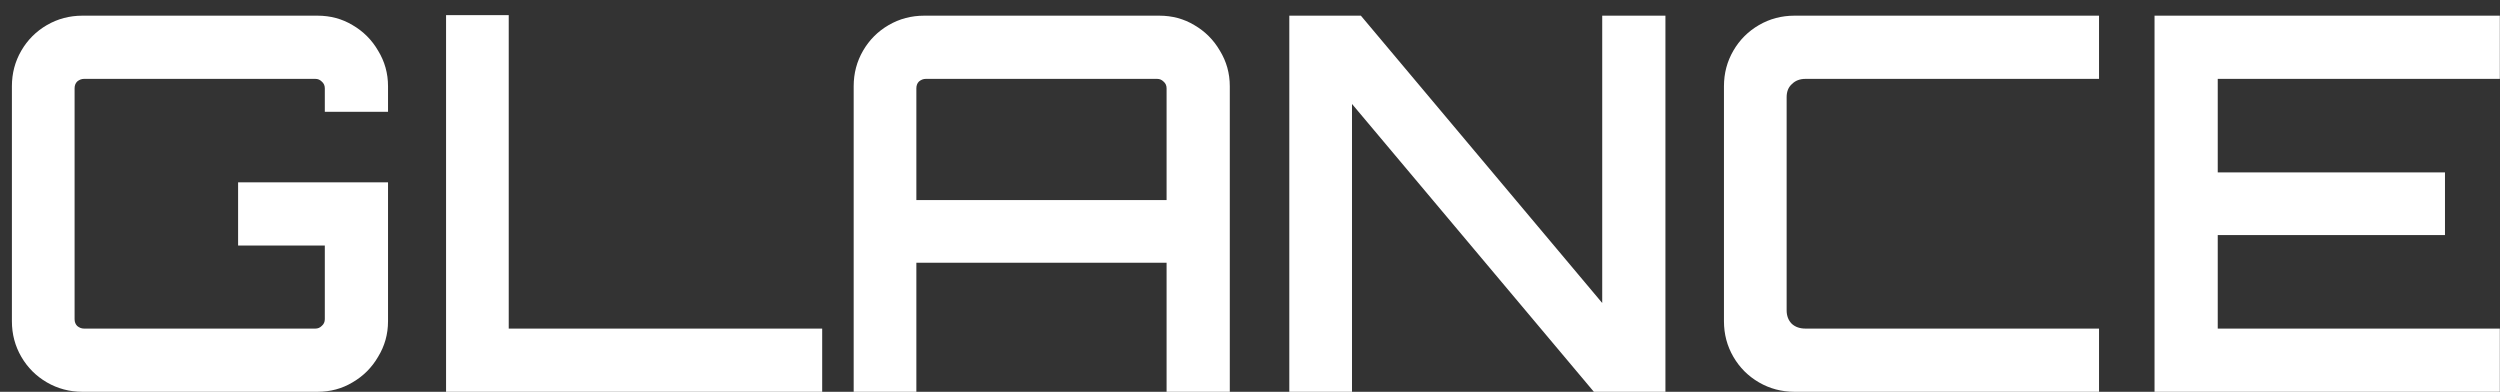 <svg width="134" height="21" viewBox="0 0 134 21" fill="none" xmlns="http://www.w3.org/2000/svg">
<rect x="0" y="0" width="134" height="21" fill="#333333" stroke="none"/>
<path d="M4.418 21C3.728 21 3.093 20.832 2.514 20.496C1.936 20.16 1.478 19.703 1.142 19.124C0.806 18.545 0.638 17.911 0.638 17.22V4.62C0.638 3.929 0.806 3.295 1.142 2.716C1.478 2.137 1.936 1.68 2.514 1.344C3.093 1.008 3.728 0.84 4.418 0.84H17.018C17.709 0.84 18.334 1.008 18.894 1.344C19.473 1.68 19.93 2.137 20.266 2.716C20.621 3.295 20.798 3.929 20.798 4.62V5.992H17.41V4.732C17.41 4.583 17.354 4.461 17.242 4.368C17.149 4.275 17.037 4.228 16.906 4.228H4.502C4.372 4.228 4.25 4.275 4.138 4.368C4.045 4.461 3.998 4.583 3.998 4.732V17.108C3.998 17.257 4.045 17.379 4.138 17.472C4.25 17.565 4.372 17.612 4.502 17.612H16.906C17.037 17.612 17.149 17.565 17.242 17.472C17.354 17.379 17.41 17.257 17.41 17.108V13.16H12.762V9.772H20.798V17.22C20.798 17.911 20.621 18.545 20.266 19.124C19.93 19.703 19.473 20.16 18.894 20.496C18.334 20.832 17.709 21 17.018 21H4.418ZM23.909 21V0.812H27.268V17.612H44.069V21H23.909ZM45.757 21V4.62C45.757 3.929 45.925 3.295 46.261 2.716C46.597 2.137 47.054 1.68 47.633 1.344C48.212 1.008 48.846 0.84 49.537 0.84H62.137C62.828 0.84 63.453 1.008 64.013 1.344C64.591 1.68 65.049 2.137 65.385 2.716C65.74 3.295 65.917 3.929 65.917 4.62V21H62.529V14.084H49.117V21H45.757ZM49.117 10.724H62.529V4.732C62.529 4.583 62.473 4.461 62.361 4.368C62.267 4.275 62.156 4.228 62.025 4.228H49.621C49.49 4.228 49.369 4.275 49.257 4.368C49.163 4.461 49.117 4.583 49.117 4.732V10.724ZM69.107 21V0.84H72.943L85.879 16.24V0.84H89.267V21H85.431L72.467 5.572V21H69.107ZM96.184 21C95.493 21 94.859 20.832 94.28 20.496C93.701 20.16 93.244 19.703 92.908 19.124C92.572 18.545 92.404 17.911 92.404 17.22V4.62C92.404 3.929 92.572 3.295 92.908 2.716C93.244 2.137 93.701 1.68 94.28 1.344C94.859 1.008 95.493 0.84 96.184 0.84H112.508V4.228H96.772C96.473 4.228 96.231 4.321 96.044 4.508C95.857 4.676 95.764 4.909 95.764 5.208V16.632C95.764 16.931 95.857 17.173 96.044 17.36C96.231 17.528 96.473 17.612 96.772 17.612H112.508V21H96.184ZM115.483 21V0.84H133.991V4.228H118.871V9.24H131.051V12.6H118.871V17.612H133.991V21H115.483Z" fill="white"/>
</svg>
